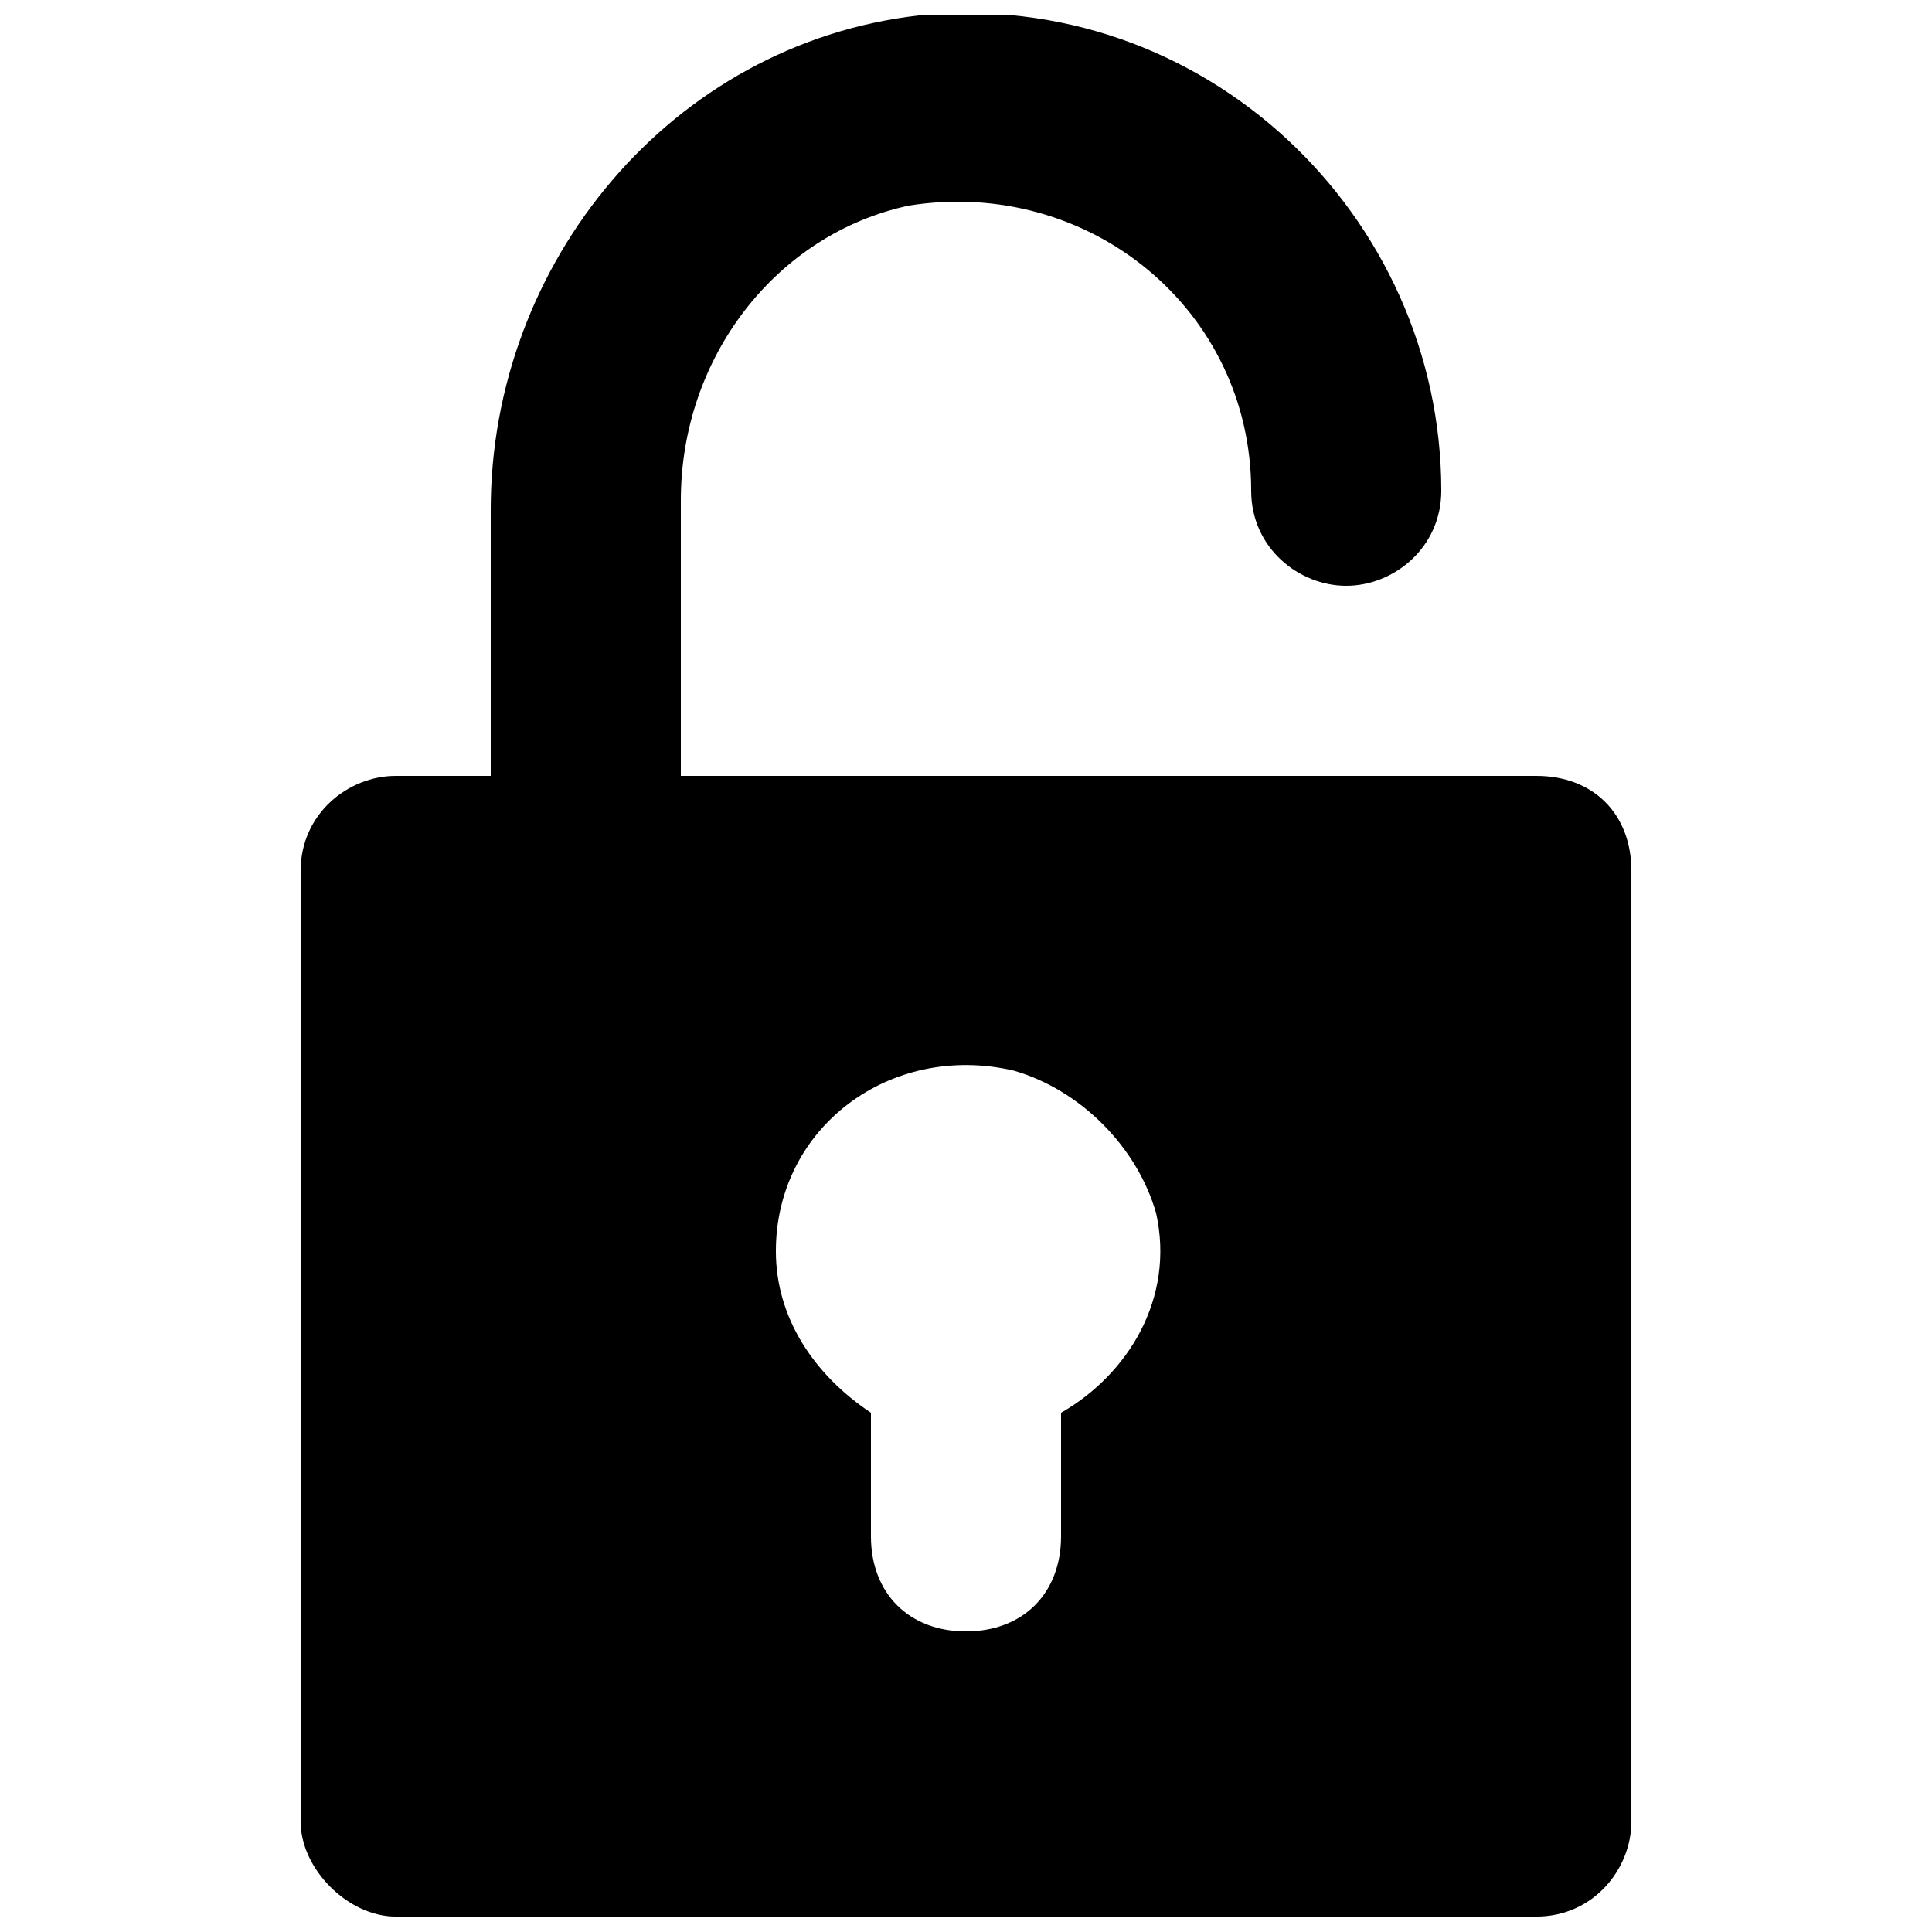 <?xml version="1.0" encoding="UTF-8"?>
<!-- Uploaded to: ICON Repo, www.svgrepo.com, Generator: ICON Repo Mixer Tools -->
<svg width="800px" height="800px" version="1.1" viewBox="144 144 512 512" xmlns="http://www.w3.org/2000/svg">
 <defs>
  <clipPath id="a">
   <path d="m223 148.09h354v503.81h-354z"/>
  </clipPath>
 </defs>
 <g clip-path="url(#a)">
  <path d="m551.14 349.62h-226.71v-73.051c0-37.785 25.191-70.535 60.457-78.09 47.863-7.559 90.688 27.707 90.688 75.57 0 15.113 12.594 25.191 25.191 25.191 12.594 0 25.191-10.078 25.191-25.191 0-73.051-62.977-133.51-138.55-125.95-65.5 7.559-113.36 65.496-113.36 130.99v70.531h-25.191c-12.594 0-25.191 10.078-25.191 25.191v251.91c0 12.594 12.594 25.191 25.191 25.191h302.29c15.113 0 25.191-12.594 25.191-25.191v-251.91c0-15.113-10.078-25.191-25.191-25.191zm-125.95 168.78v32.746c0 15.113-10.078 25.191-25.191 25.191-15.113 0-25.191-10.078-25.191-25.191v-32.746c-15.113-10.078-25.191-25.191-25.191-42.824 0-32.746 30.23-55.418 62.977-47.863 17.633 5.039 32.746 20.152 37.785 37.785 5.043 22.672-7.551 42.824-25.188 52.902z"/>
 </g>
</svg>